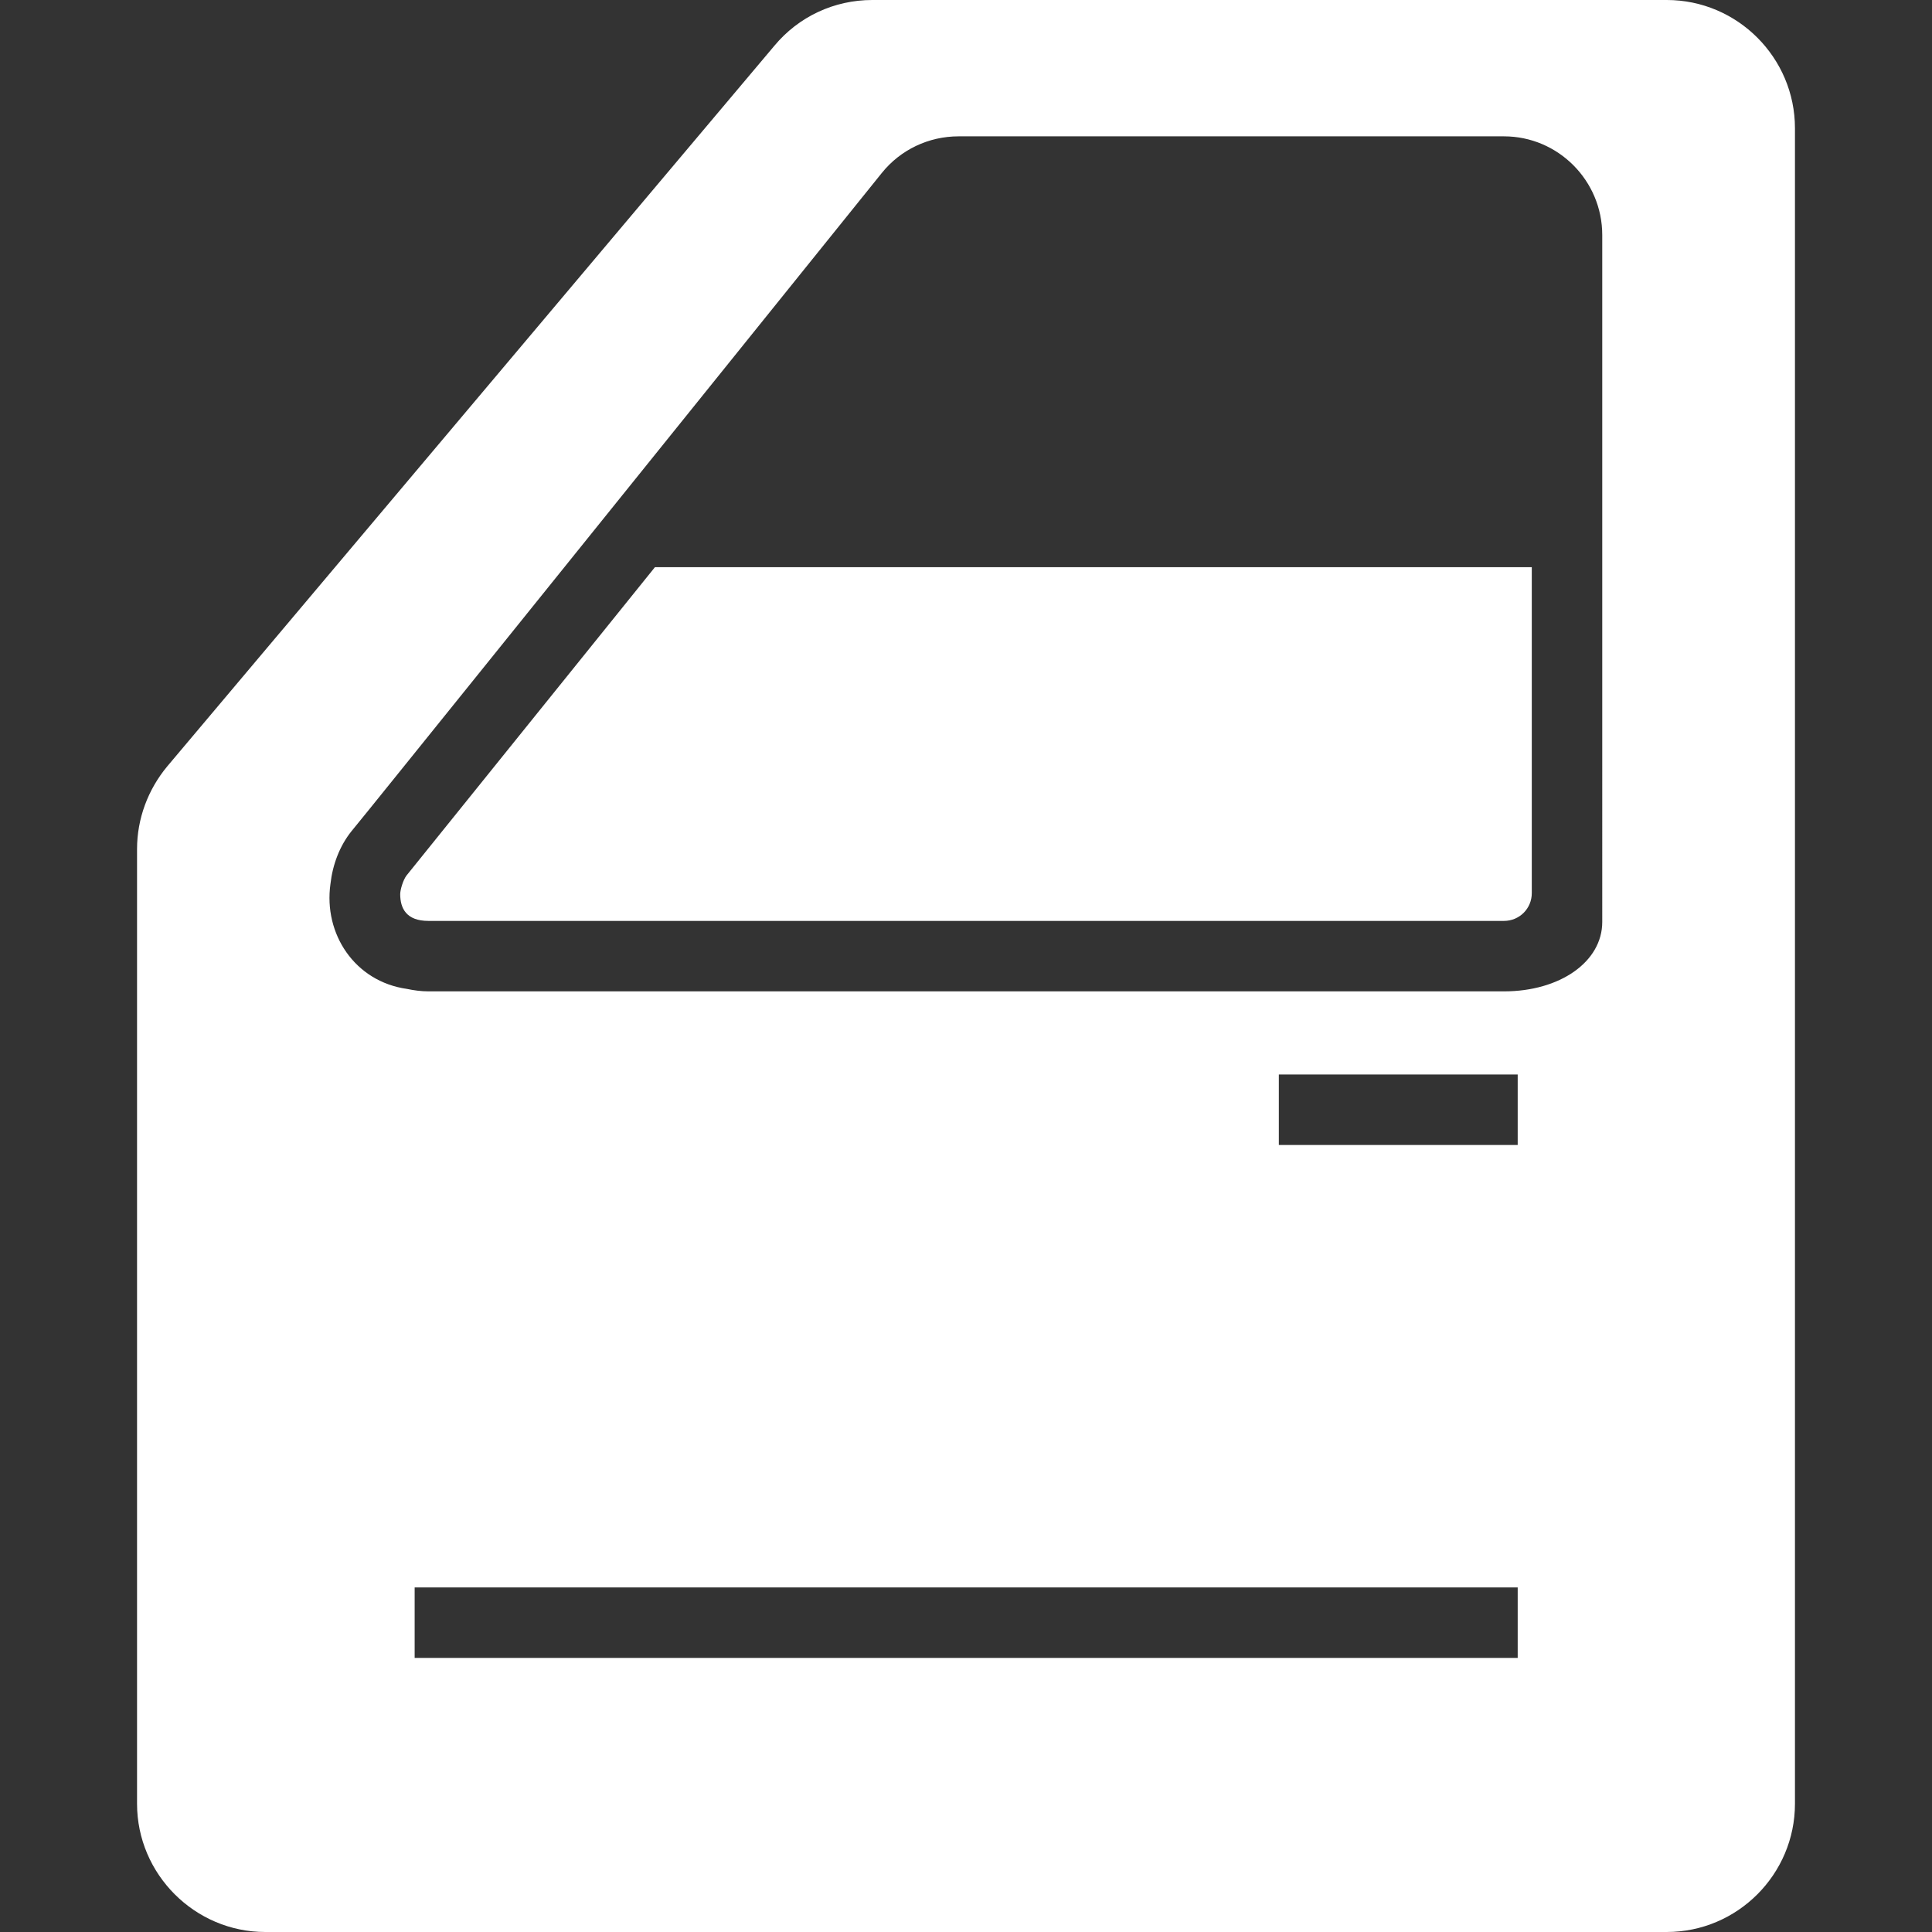 <svg xmlns:xlink="http://www.w3.org/1999/xlink" id="Capa_1" fill="currentcolor" enable-background="new 0 0 54.84 54.84" height="54.84" viewBox="0 0 54.84 54.84" width="54.84" xmlns="http://www.w3.org/2000/svg"><rect x="0" y="0" width="54.84" height="54.84" fill="#333333" stroke="none"/><g fill="#FFFFFF"><g id="Bildør_vindue_nede" fill="#FFFFFF"><g fill="#FFFFFF"><path d="m47.31 0h-22.55c-1.08 0-2.09.47-2.78 1.3l-17.23 20.45c-.55.66-.86 1.49-.86 2.35v27.1c0 2 1.64 3.64 3.64 3.64h39.78c2.01 0 3.64-1.64 3.64-3.64v-47.56c0-2-1.63-3.64-3.64-3.64zm-4.23 47.06h-31.31v-2h31.31zm0-14.56h-6.78v-2h6.78zm2.4-6.33c0 1.13-1.2 1.97-2.79 1.97h-30.53c-.21 0-.42-.03-.61-.07-1.48-.21-2.37-1.56-2.17-2.98.06-.54.26-1.08.6-1.5.25-.3 2.1-2.6 3.93-4.87 1.82-2.26 3.61-4.48 3.72-4.62l7.4-9.19c.53-.66 1.33-1.04 2.18-1.04h15.48c1.54 0 2.79 1.26 2.79 2.8z" fill="#FFFFFF"></path><path d="m43.48 16.1v9.25c0 .44-.35.79-.79.79h-30.53c-.63 0-.8-.36-.8-.76 0-.12.08-.4.18-.53l7.05-8.75z" fill="#FFFFFF"></path></g></g></g></svg>